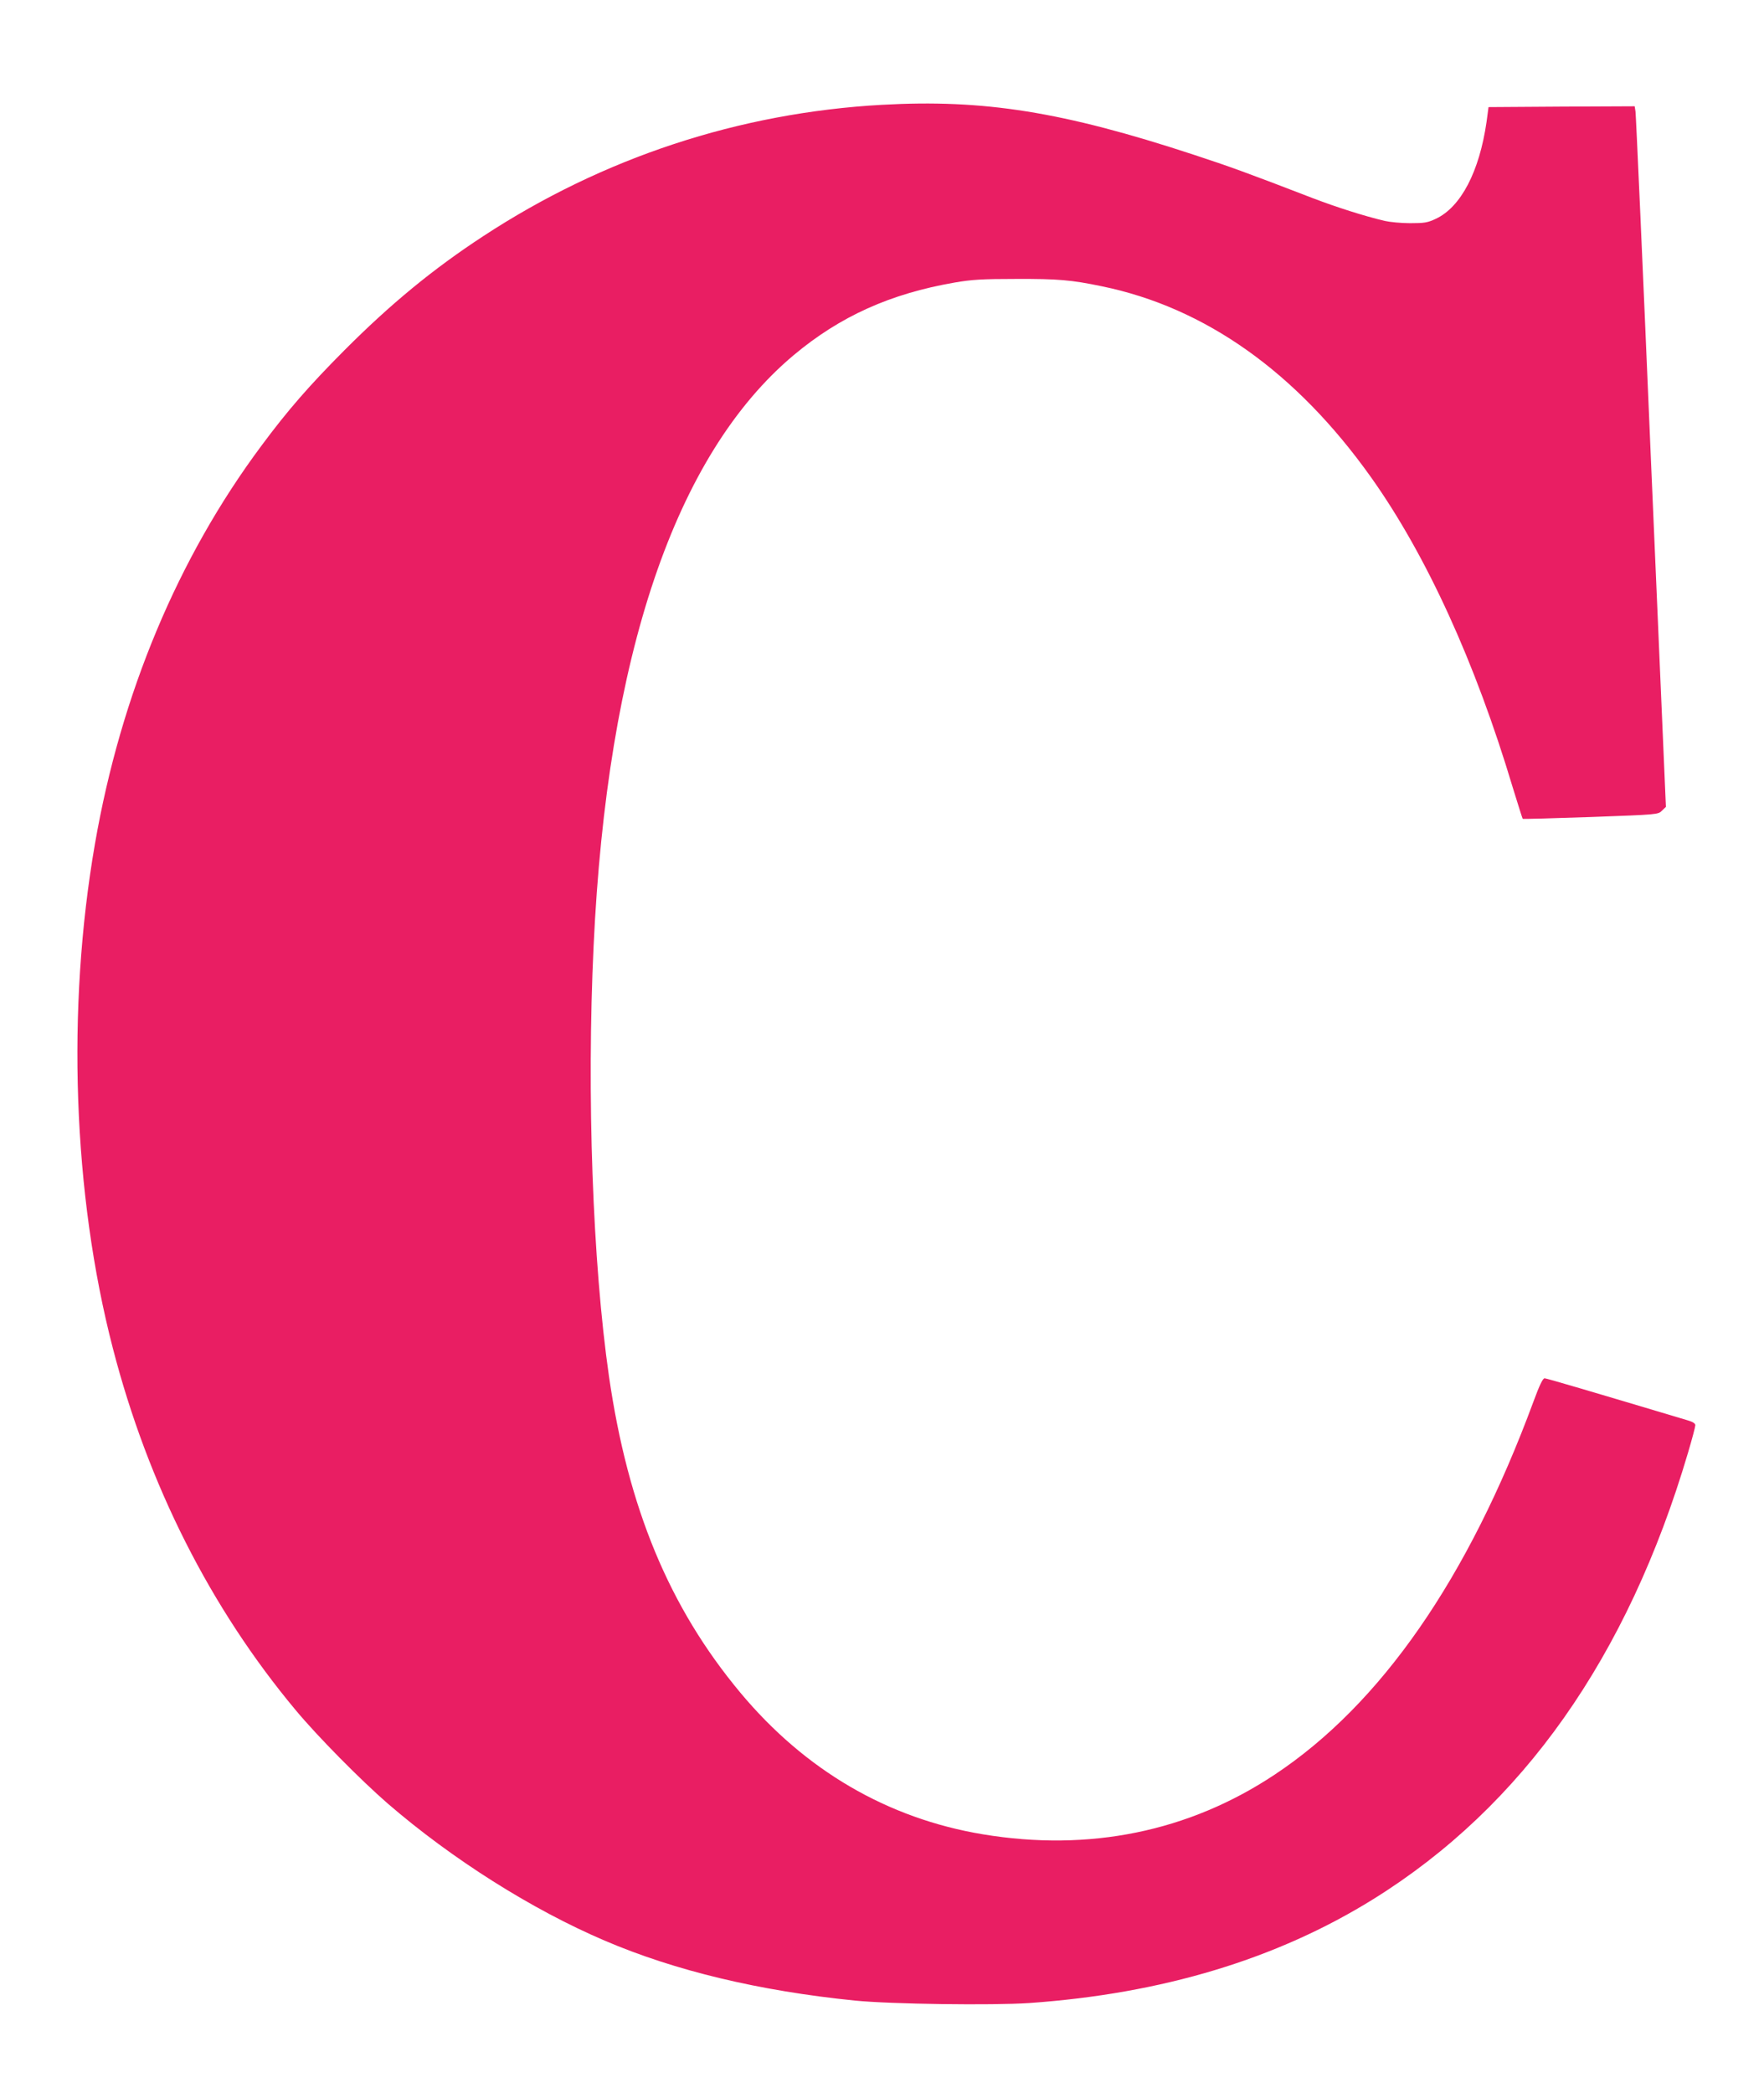 <?xml version="1.0" standalone="no"?>
<!DOCTYPE svg PUBLIC "-//W3C//DTD SVG 20010904//EN"
 "http://www.w3.org/TR/2001/REC-SVG-20010904/DTD/svg10.dtd">
<svg version="1.0" xmlns="http://www.w3.org/2000/svg"
 width="1079pt" height="1280pt" viewBox="0 0 1079 1280"
 preserveAspectRatio="xMidYMid meet">
<g transform="translate(0,1280) scale(0.1,-0.1)"
fill="#e91e63" stroke="none">
<path d="M5395 12159 c-875 -49 -1706 -323 -2440 -804 -304 -199 -564 -412
-850 -699 -211 -212 -345 -365 -505 -581 -512 -687 -860 -1519 -1019 -2435
-175 -1008 -135 -2144 109 -3085 216 -836 597 -1590 1119 -2215 133 -160 399
-429 564 -572 393 -339 880 -647 1325 -837 432 -185 947 -308 1532 -367 220
-22 840 -30 1066 -15 813 57 1515 269 2105 636 912 567 1555 1480 1924 2729
25 84 45 160 45 169 0 11 -16 21 -47 30 -602 180 -863 257 -875 257 -11 0 -32
-44 -68 -142 -399 -1081 -933 -1851 -1583 -2282 -525 -349 -1135 -473 -1785
-365 -584 97 -1088 392 -1484 867 -435 522 -686 1128 -803 1934 -100 694 -137
1724 -94 2633 83 1775 499 3005 1224 3613 283 237 591 376 985 444 105 18 166
22 375 22 255 1 338 -6 525 -45 632 -130 1189 -525 1647 -1169 338 -476 637
-1130 867 -1899 31 -101 58 -186 60 -189 3 -2 190 3 417 11 409 15 412 15 435
39 l24 23 -91 2110 c-49 1161 -92 2125 -95 2143 l-5 32 -447 -2 -447 -3 -12
-90 c-44 -305 -157 -521 -310 -593 -51 -24 -70 -27 -158 -27 -55 0 -125 7
-155 14 -127 30 -296 84 -445 141 -386 149 -507 193 -724 264 -800 263 -1283
340 -1906 305z"/>
</g>
</svg>
